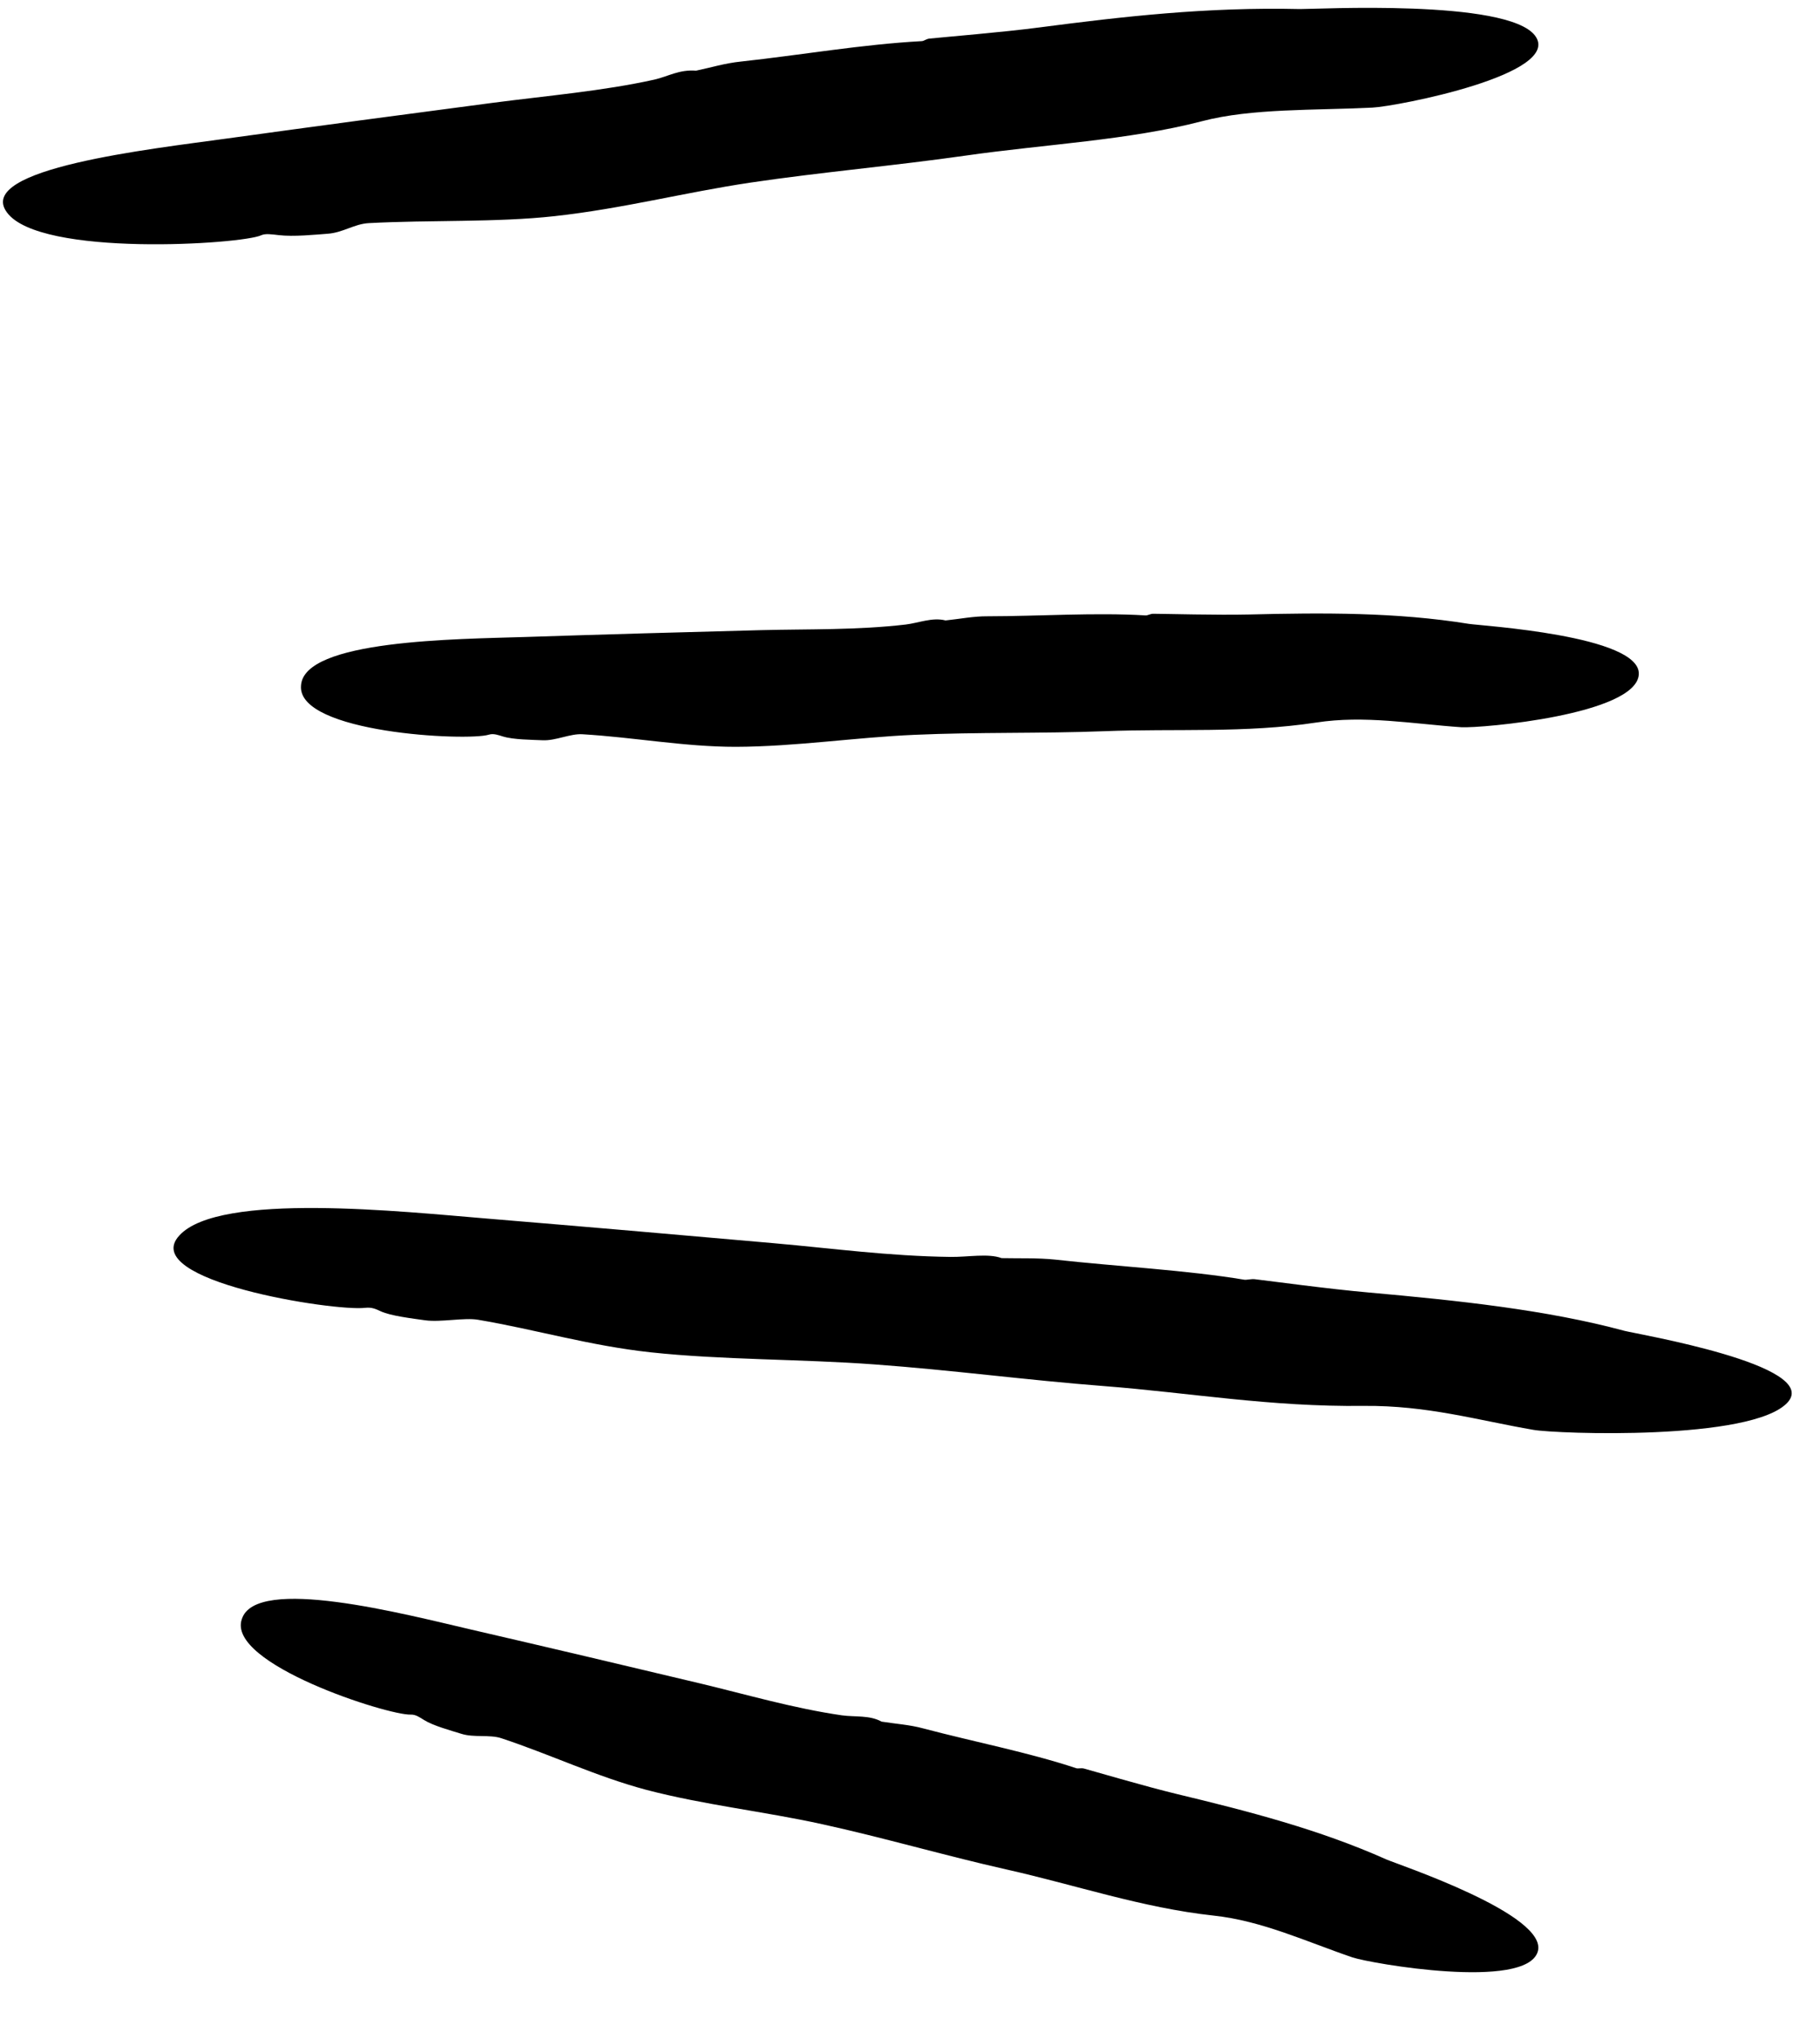 <svg width="75" height="84" viewBox="0 0 75 84" fill="none" xmlns="http://www.w3.org/2000/svg">
<path d="M9.376 5.703C12.996 5.202 16.656 4.716 20.296 4.237C22.542 3.944 24.849 3.749 26.956 3.282C27.536 3.152 27.977 2.855 28.696 2.913L28.677 2.913C29.296 2.783 29.875 2.603 30.533 2.536C33.013 2.267 35.509 1.829 37.991 1.694C38.088 1.685 38.164 1.606 38.3 1.59C38.958 1.522 41.361 1.325 42.833 1.13C46.261 0.683 49.727 0.284 53.572 0.373C54.174 0.383 62.104 -0.05 63.256 1.467C64.448 3.055 57.542 4.388 56.553 4.433C54.168 4.552 51.585 4.456 49.538 4.992C46.523 5.778 43.052 5.944 39.8 6.409C36.877 6.827 33.834 7.091 30.93 7.522C28.201 7.929 25.67 8.594 22.861 8.904C20.44 9.171 17.721 9.056 15.2 9.192C14.599 9.223 14.14 9.584 13.5 9.63C12.977 9.667 12.105 9.76 11.482 9.686C11.21 9.656 10.938 9.611 10.764 9.692C9.975 10.065 1.639 10.605 0.287 8.752C-1.064 6.942 6.239 6.138 9.376 5.703Z" fill="black"/>
<path d="M21.665 26.241C24.905 26.135 28.125 26.044 31.364 25.96C33.343 25.911 35.324 25.962 37.319 25.729C37.861 25.664 38.419 25.421 38.965 25.56C39.547 25.5 40.127 25.384 40.69 25.389C42.863 25.386 45.131 25.227 47.21 25.353C47.288 25.359 47.403 25.287 47.519 25.285C48.102 25.288 50.141 25.345 51.46 25.315C54.505 25.241 57.533 25.217 60.53 25.701C60.997 25.777 67.622 26.177 67.533 27.78C67.446 29.439 61.032 30.009 60.216 29.959C58.234 29.824 56.228 29.457 54.235 29.767C51.312 30.212 48.416 30.009 45.507 30.123C42.889 30.224 40.287 30.157 37.688 30.272C35.245 30.378 32.767 30.76 30.322 30.767C28.207 30.768 26.123 30.374 24.006 30.249C23.5 30.215 22.904 30.522 22.36 30.496C21.913 30.475 21.157 30.474 20.727 30.341C20.532 30.281 20.337 30.206 20.144 30.266C19.256 30.543 12.263 30.198 12.404 28.256C12.487 26.35 18.853 26.332 21.665 26.241Z" fill="black"/>
<path d="M19.433 67.137C22.591 67.867 25.726 68.607 28.878 69.358C30.803 69.82 32.704 70.377 34.692 70.666C35.233 70.741 35.835 70.651 36.327 70.925C36.904 71.017 37.494 71.054 38.037 71.203C40.139 71.759 42.371 72.188 44.348 72.844C44.421 72.87 44.551 72.829 44.664 72.857C45.226 73.011 47.182 73.589 48.465 73.9C51.427 74.611 54.359 75.365 57.131 76.603C57.563 76.797 63.862 78.887 63.365 80.413C62.853 81.993 56.508 80.896 55.733 80.638C53.852 79.998 52.008 79.128 50.002 78.915C47.063 78.594 44.317 77.653 41.476 77.016C38.92 76.441 36.423 75.707 33.882 75.151C31.493 74.625 29.001 74.357 26.636 73.736C24.591 73.193 22.679 72.277 20.665 71.611C20.185 71.449 19.53 71.592 19.011 71.427C18.584 71.293 17.853 71.097 17.473 70.858C17.299 70.75 17.13 70.628 16.928 70.636C15.999 70.675 9.329 68.545 9.965 66.704C10.535 64.884 16.692 66.502 19.433 67.137Z" fill="black"/>
<path d="M20.069 50.201C24.015 50.528 27.96 50.868 31.887 51.216C34.297 51.428 36.612 51.748 39.174 51.781C39.873 51.79 40.724 51.627 41.271 51.829L41.252 51.83C41.989 51.845 42.765 51.818 43.465 51.89C46.051 52.177 48.907 52.325 51.282 52.721C51.379 52.733 51.572 52.681 51.708 52.699C52.389 52.779 54.782 53.105 56.395 53.246C60.088 53.577 63.724 53.958 66.942 54.826C67.448 54.959 75.04 56.237 73.669 57.771C72.222 59.369 64.123 59.072 63.189 58.905C60.911 58.514 58.824 57.894 56.204 57.918C52.343 57.964 49.053 57.379 45.496 57.102C42.29 56.855 39.236 56.442 36.029 56.209C33.017 55.986 29.758 56.028 26.821 55.712C24.294 55.439 22.108 54.778 19.695 54.369C19.13 54.273 18.164 54.48 17.522 54.392C16.996 54.317 16.102 54.212 15.691 54.022C15.515 53.941 15.338 53.845 15.048 53.878C13.77 54.034 5.674 52.764 7.388 50.901C9.026 49.088 16.648 49.922 20.069 50.201Z" fill="black"/>
</svg>
